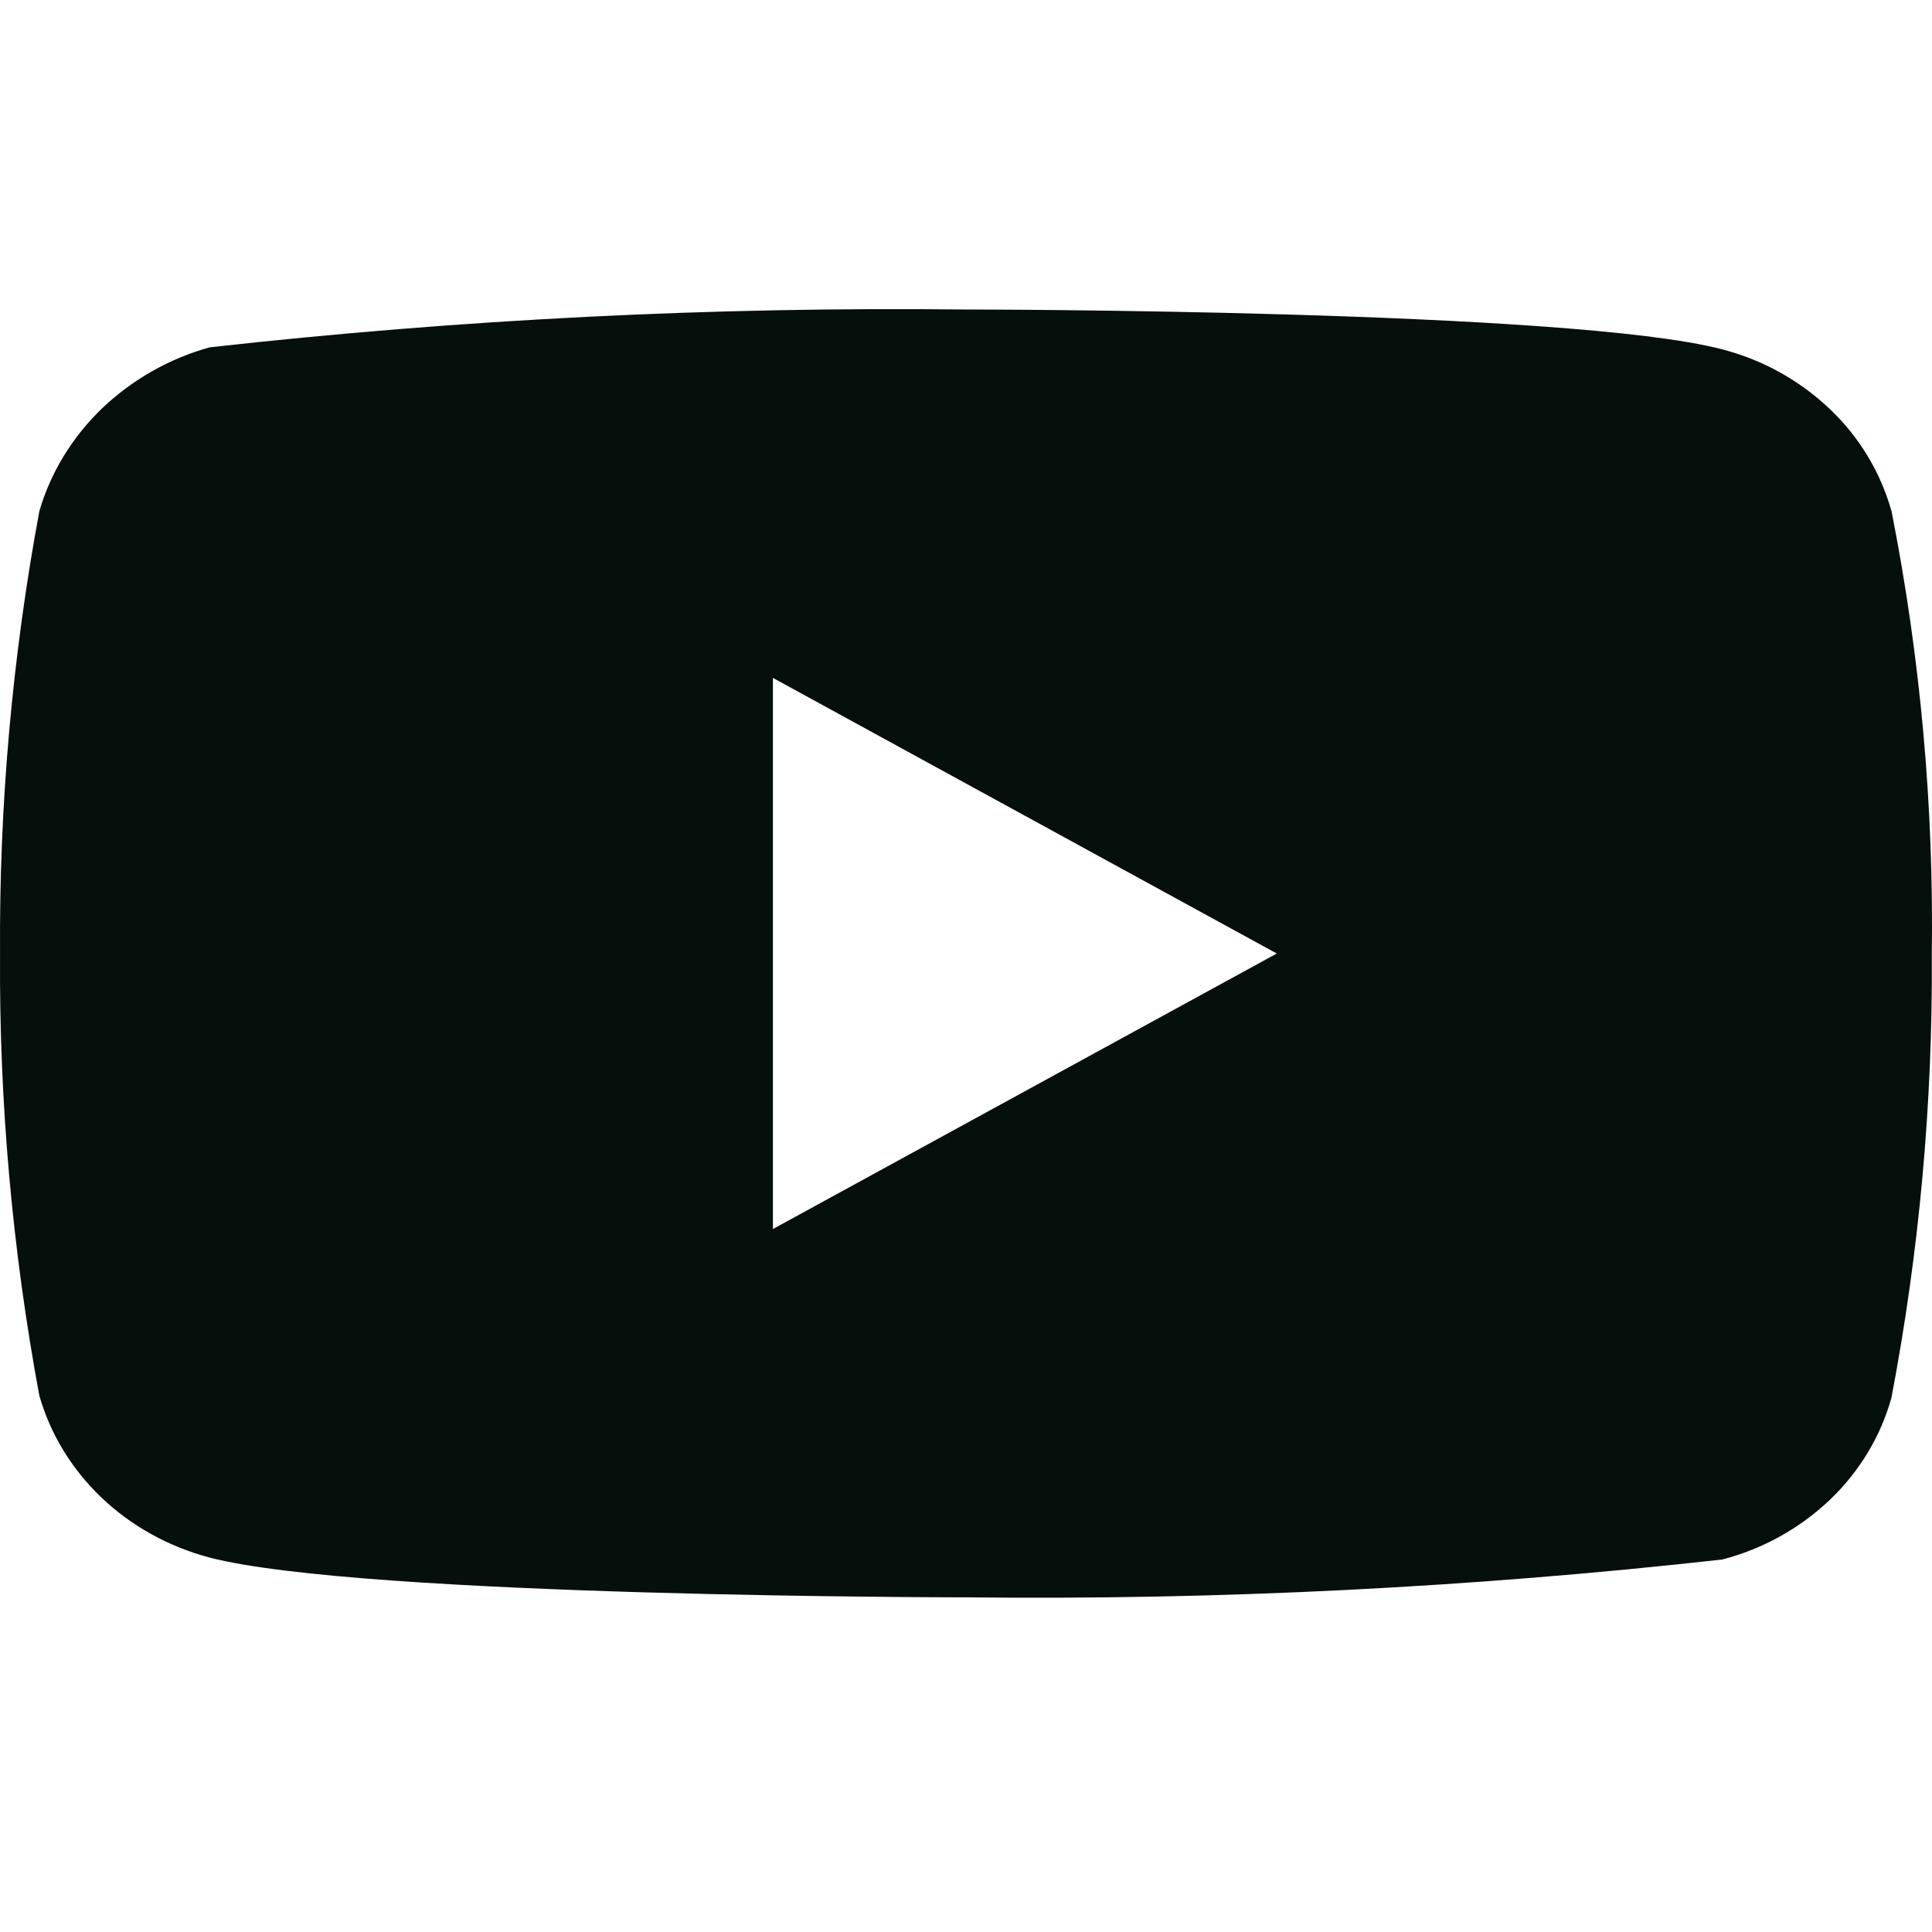 <svg width="50" height="50" viewBox="0 0 50 50" fill="none" xmlns="http://www.w3.org/2000/svg">
<path d="M48.953 13.232C48.67 12.223 48.118 11.309 47.357 10.587C46.575 9.843 45.616 9.311 44.57 9.041C40.658 8.01 24.985 8.01 24.985 8.01C18.452 7.936 11.919 8.263 5.426 8.989C4.38 9.279 3.423 9.823 2.638 10.572C1.868 11.314 1.309 12.229 1.018 13.23C0.317 17.004 -0.023 20.836 0.001 24.675C-0.024 28.51 0.316 32.34 1.018 36.119C1.303 37.117 1.859 38.027 2.632 38.763C3.405 39.498 4.367 40.029 5.426 40.31C9.39 41.339 24.985 41.339 24.985 41.339C31.528 41.414 38.068 41.087 44.57 40.36C45.616 40.09 46.575 39.558 47.357 38.815C48.128 38.079 48.676 37.165 48.951 36.169C49.67 32.397 50.019 28.563 49.995 24.723C50.049 20.866 49.7 17.015 48.953 13.23V13.232ZM20.003 31.807V17.544L33.043 24.677L20.003 31.807Z" fill="#050F0C"/>
</svg>
